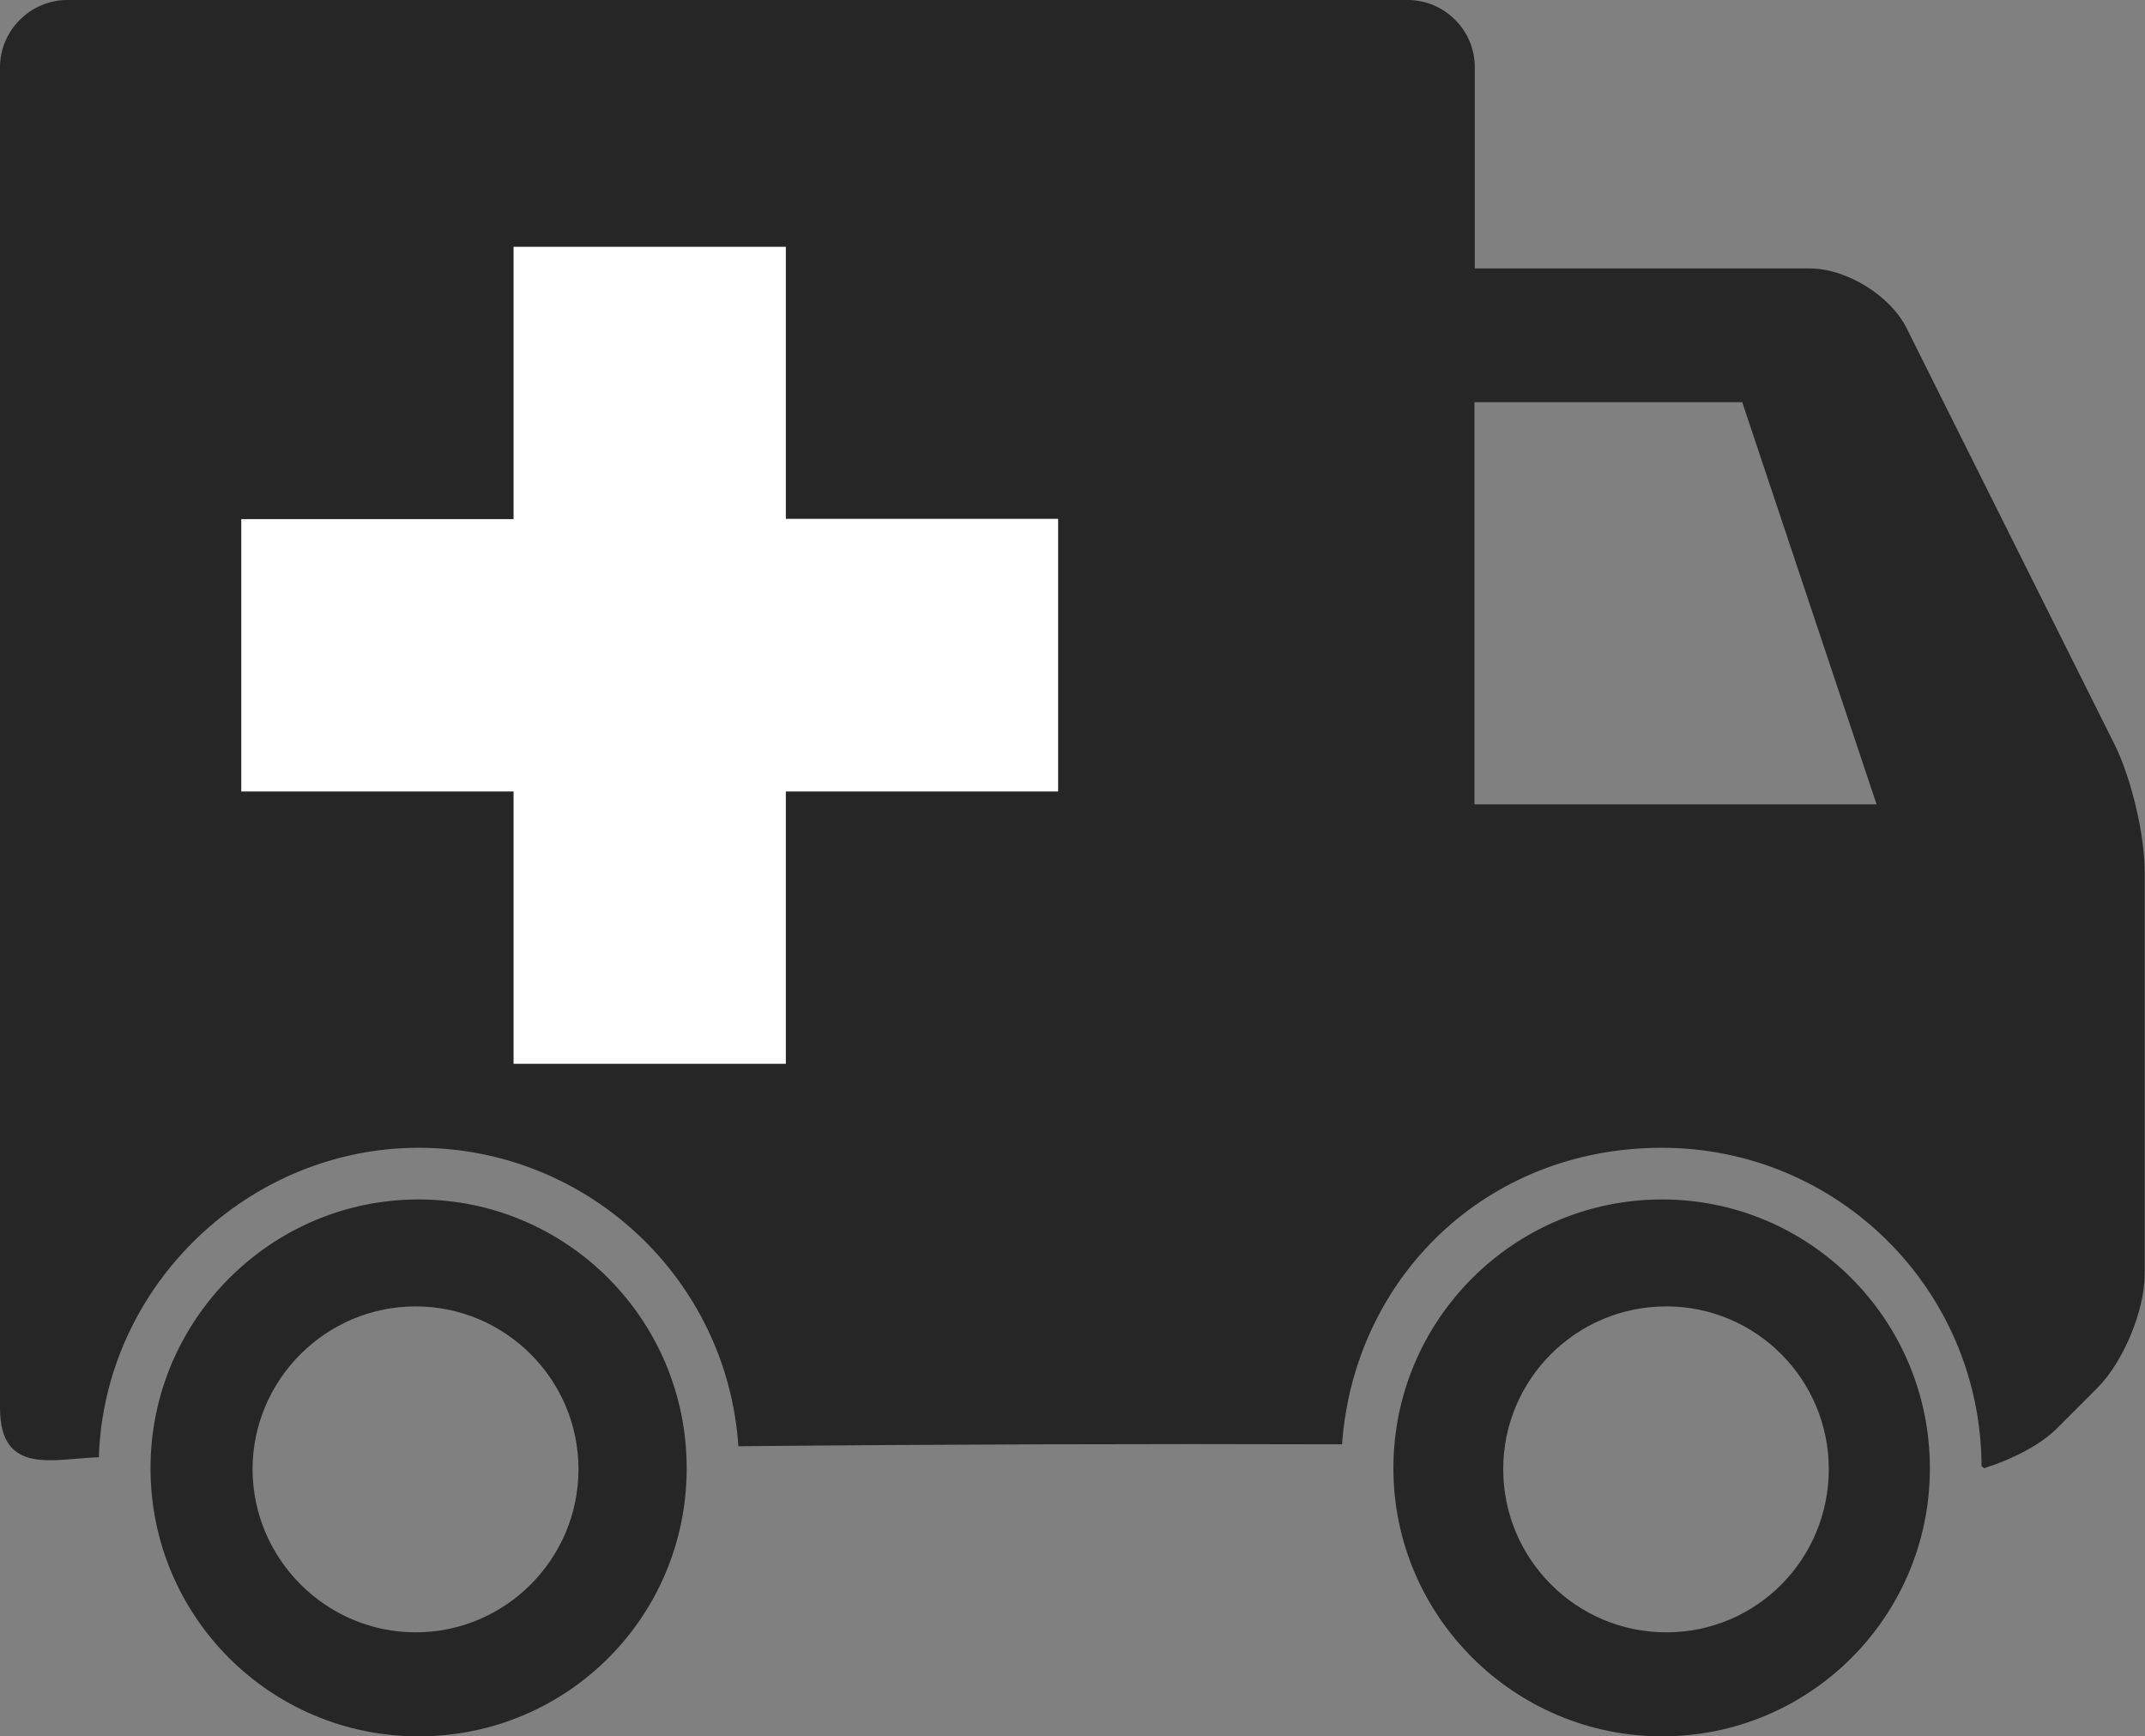 <?xml version="1.0" encoding="UTF-8"?><svg id="Layer_2" xmlns="http://www.w3.org/2000/svg" viewBox="0 0 66.41 53.75"><rect x="0" y="0" width="66.41" height="53.75" fill="#808080" stroke="none"/><defs><style>.cls-1{fill:#fff;}.cls-1,.cls-2{fill-rule:evenodd;}.cls-2{fill:#262626;}</style></defs><g id="_6"><path class="cls-2" d="m2.08,0h41.5c1.15,0,2.08.94,2.08,2.08v6.23h10.37c1.13,0,2.49.83,3,1.85l6.44,12.89c.51,1.02.93,2.78.93,3.93v12.46c0,1.13-.66,2.72-1.47,3.53l-1.21,1.21c-.53.55-1.44,1-2.29,1.27-.02-.02-.04-.04-.08-.06-.02-5.46-4.44-9.86-9.9-9.86s-9.53,4.04-9.9,9.18c-5.97-.02-12.58,0-18.69.06-.34-5.16-4.65-9.24-9.9-9.24s-9.73,4.25-9.9,9.58c-1.38.04-3.06.59-3.06-1.53V2.08C0,.94.95,0,2.08,0h0Zm49.51,40.44c-2.8,0-5.05,2.27-5.05,5.04s2.25,5.05,5.05,5.05,5.03-2.27,5.03-5.05-2.25-5.04-5.03-5.04h0Zm-38.72,0c-2.78,0-5.05,2.27-5.05,5.04s2.27,5.05,5.05,5.05,5.04-2.27,5.04-5.05-2.27-5.04-5.04-5.04h0Zm38.59-3.31c4.57,0,8.29,3.72,8.29,8.32s-3.72,8.3-8.29,8.3-8.32-3.72-8.32-8.3,3.72-8.32,8.32-8.32h0Zm-38.5,0c4.59,0,8.3,3.72,8.3,8.32s-3.7,8.3-8.3,8.3-8.3-3.72-8.3-8.3,3.72-8.32,8.3-8.32h0Zm32.69-12.23h12.45l-4.16-12.45h-8.29v12.45Z"/><path class="cls-1" d="m32.76,16.06h-8.43V7.64h-8.43v8.43H7.47v8.43h8.43v8.43h8.43v-8.43h8.43v-8.43Z"/></g></svg>